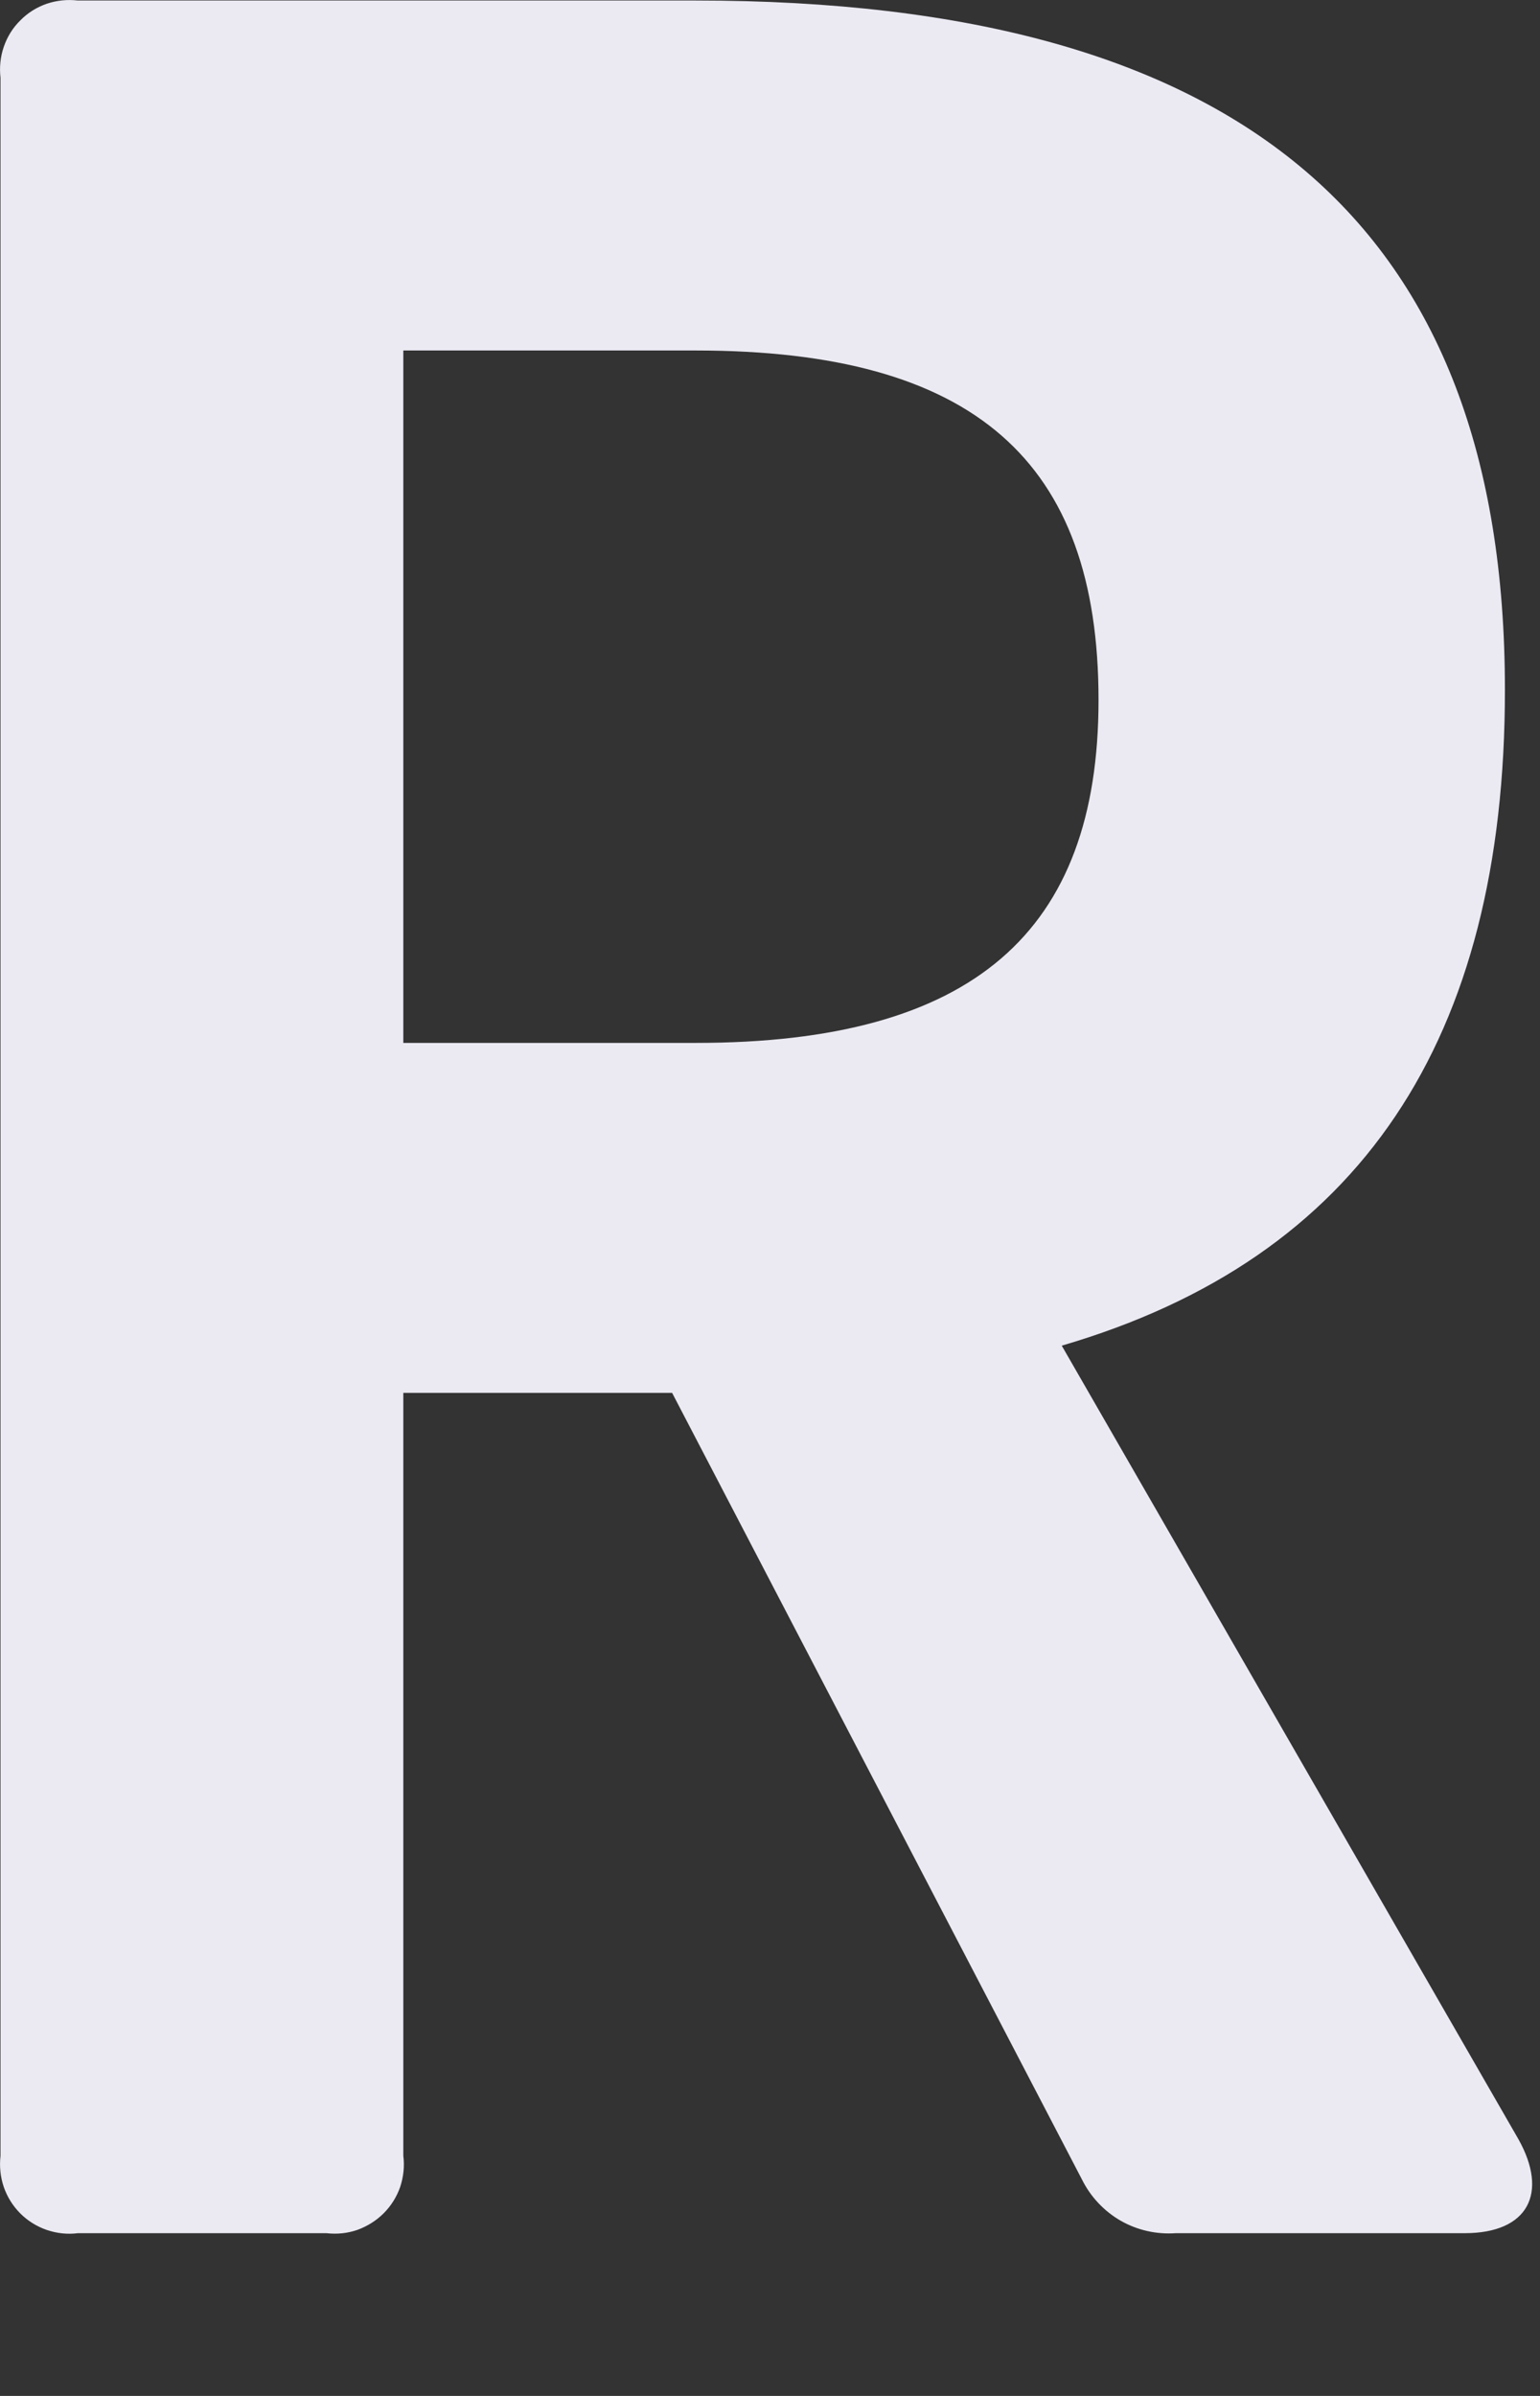 <?xml version="1.0" encoding="utf-8"?>
<svg xmlns="http://www.w3.org/2000/svg" fill="none" height="100%" overflow="visible" preserveAspectRatio="none" style="display: block;" viewBox="0 0 9 14" width="100%">
<rect x="0" y="0" width="9" height="14" fill="#333333" stroke="none"/>
<path d="M2.357 12.597C2.365 12.658 2.358 12.72 2.339 12.778C2.319 12.836 2.286 12.889 2.242 12.933C2.199 12.976 2.146 13.009 2.088 13.03C2.03 13.05 1.969 13.056 1.908 13.049H0.455C0.394 13.057 0.332 13.05 0.273 13.03C0.215 13.01 0.162 12.977 0.119 12.934C0.075 12.89 0.042 12.837 0.022 12.779C0.002 12.72 -0.004 12.658 0.003 12.597V0.455C-0.004 0.394 0.002 0.332 0.022 0.274C0.042 0.215 0.075 0.162 0.119 0.119C0.162 0.075 0.215 0.042 0.273 0.022C0.332 0.002 0.394 -0.004 0.455 0.003H4.066C7.265 0.003 8.795 1.319 8.795 4.031C8.795 6.074 7.952 7.352 6.205 7.863L8.874 12.5C9.05 12.814 8.932 13.049 8.56 13.049H6.872C6.759 13.057 6.647 13.032 6.549 12.976C6.452 12.92 6.373 12.836 6.323 12.735L3.928 8.139H2.357V12.597ZM4.066 6.094C5.686 6.094 6.42 5.447 6.42 4.09C6.42 2.695 5.695 2.048 4.066 2.048H2.357V6.094H4.066Z" fill="#EBEAF3" id="Vector"/>
</svg>
